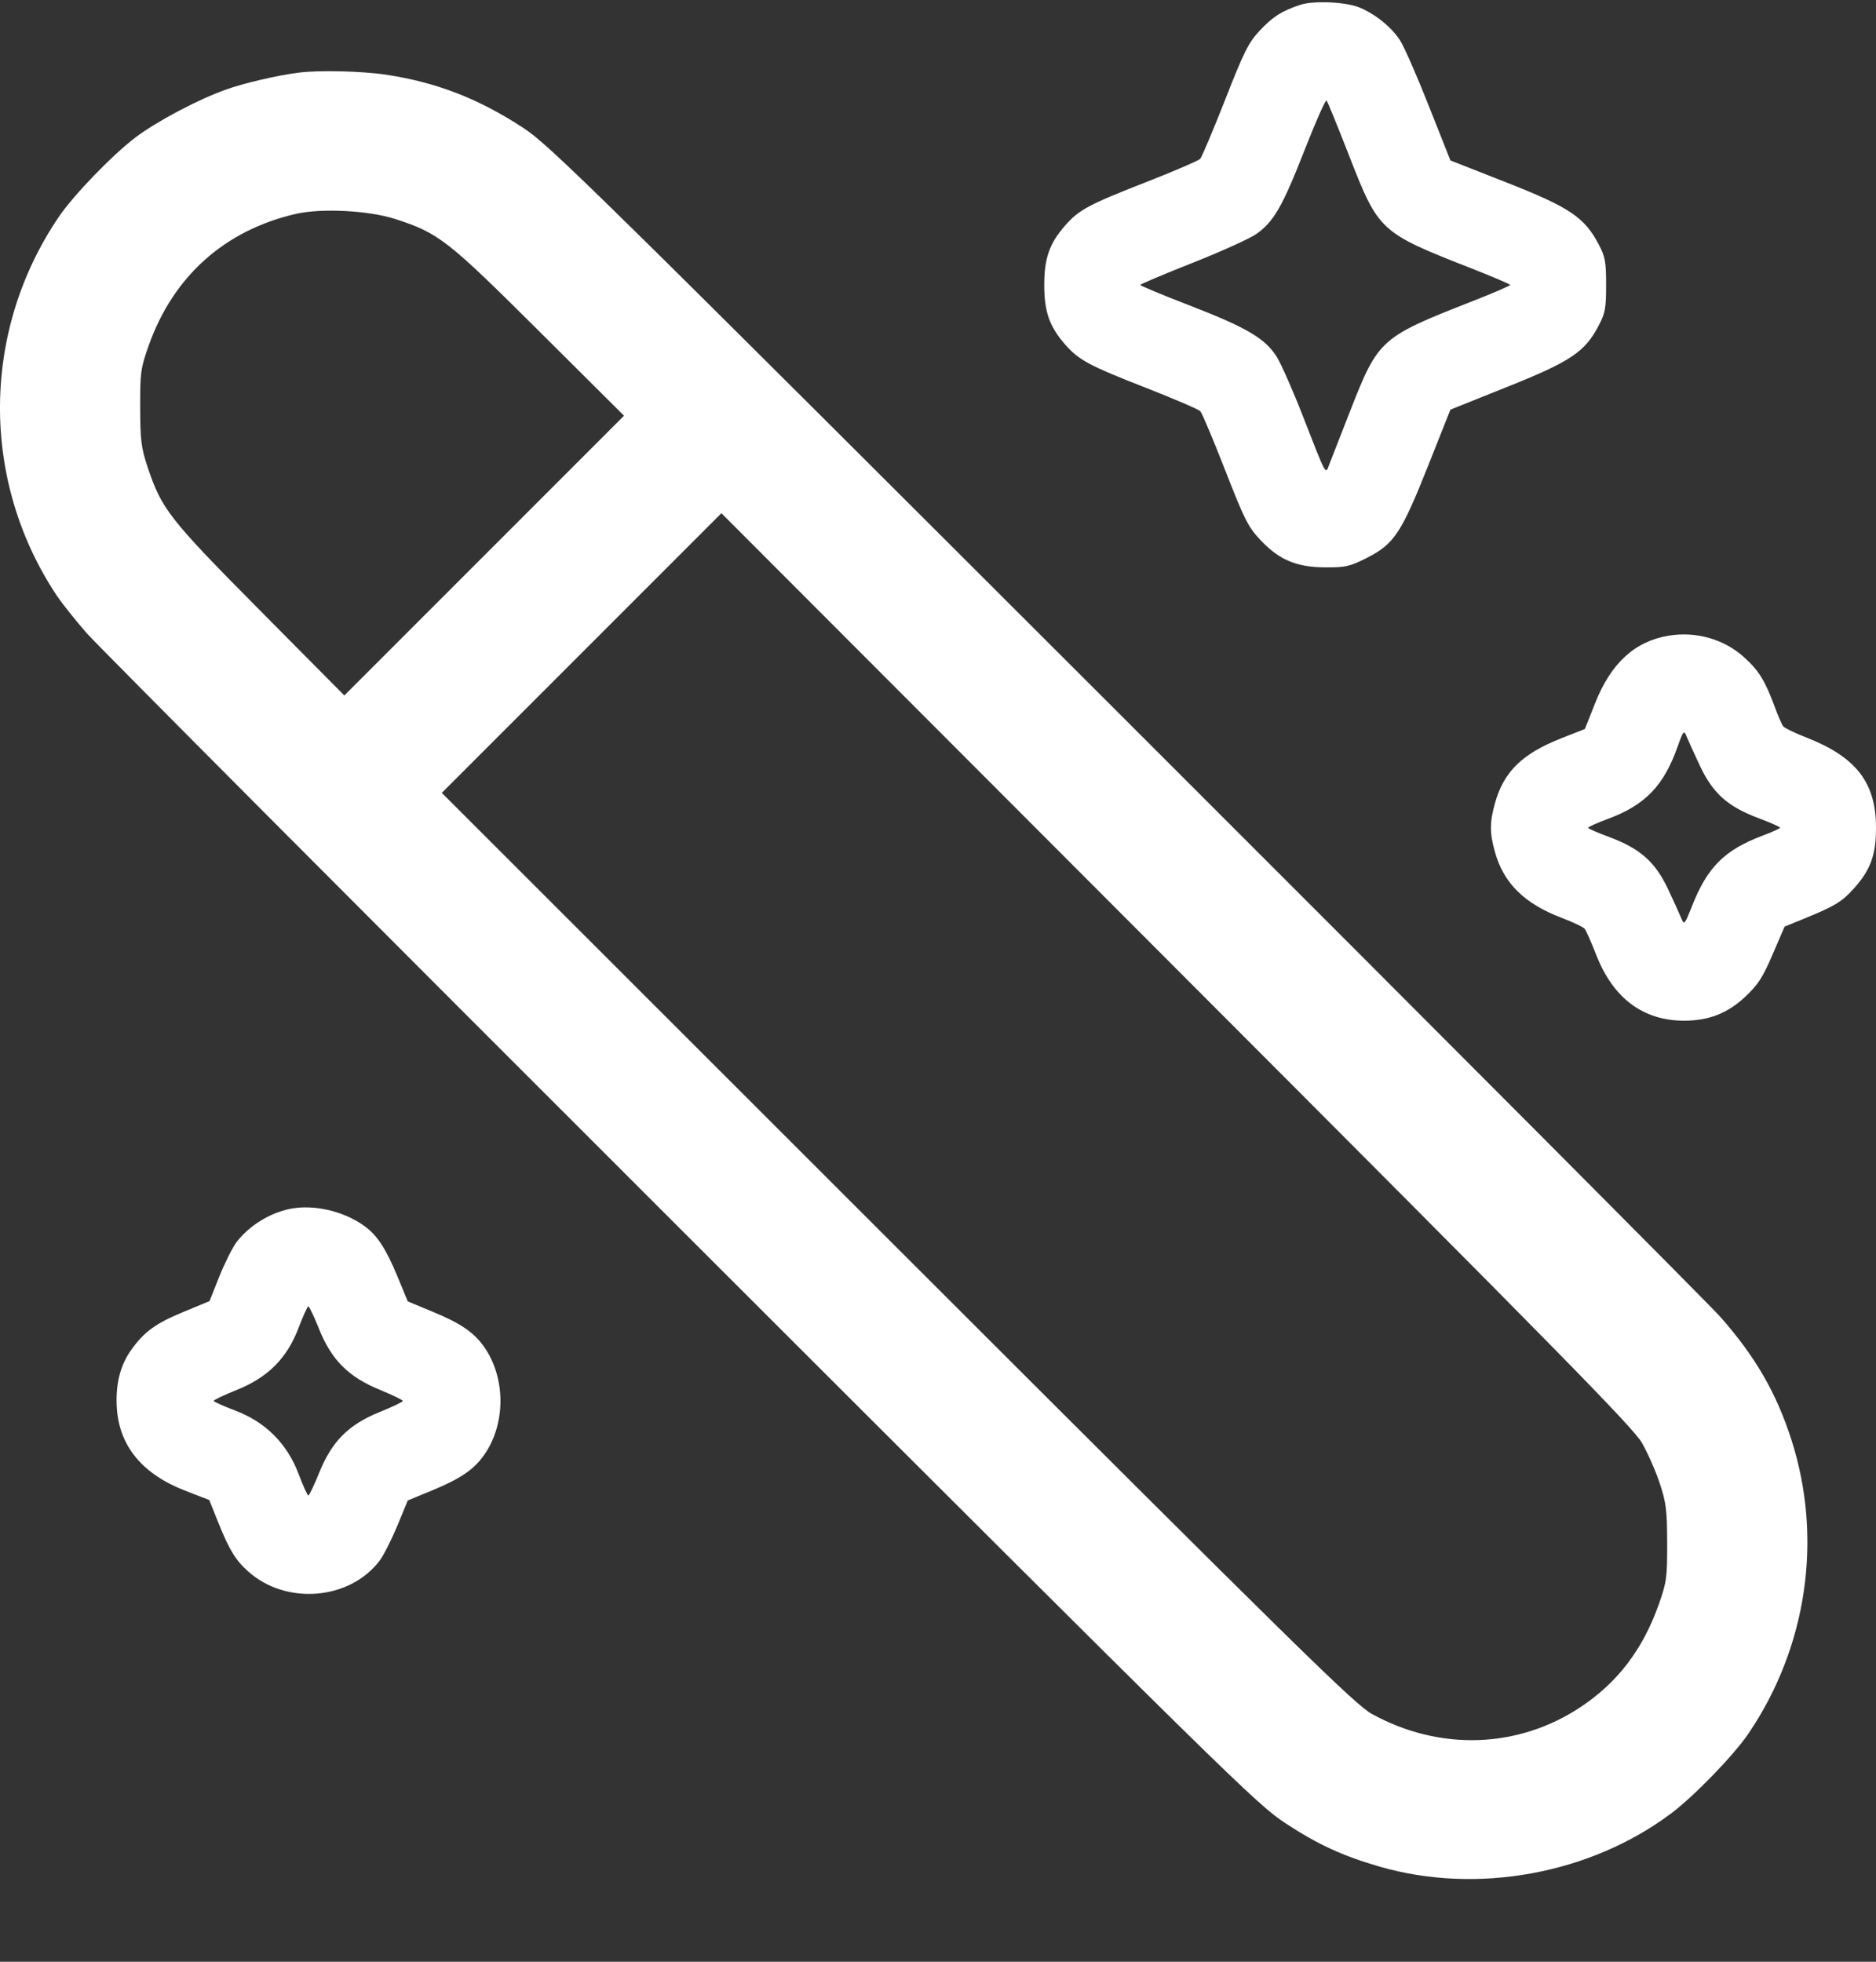 <svg width="22" height="23" viewBox="0 0 22 23" fill="none" xmlns="http://www.w3.org/2000/svg">
<rect x="0" y="0" width="22" height="23" fill="#333333" stroke="none"/>
<path fill-rule="evenodd" clip-rule="evenodd" d="M15.247 0.057C15.03 0.129 14.925 0.196 14.77 0.362C14.642 0.499 14.586 0.61 14.366 1.173C14.225 1.531 14.094 1.841 14.075 1.862C14.056 1.883 13.768 2.007 13.436 2.137C12.768 2.398 12.652 2.46 12.492 2.643C12.307 2.853 12.246 3.027 12.246 3.341C12.246 3.656 12.307 3.829 12.492 4.04C12.652 4.222 12.768 4.285 13.436 4.546C13.768 4.676 14.056 4.8 14.076 4.821C14.096 4.842 14.227 5.152 14.367 5.511C14.594 6.093 14.639 6.181 14.781 6.331C15.002 6.566 15.206 6.651 15.544 6.652C15.782 6.653 15.83 6.642 16.033 6.539C16.349 6.378 16.435 6.247 16.748 5.46L17.009 4.803L17.675 4.536C18.418 4.239 18.585 4.128 18.747 3.819C18.825 3.671 18.835 3.615 18.835 3.341C18.835 3.068 18.825 3.012 18.748 2.865C18.581 2.547 18.404 2.429 17.668 2.14L17.009 1.881L16.759 1.25C16.622 0.903 16.47 0.554 16.42 0.476C16.323 0.323 16.136 0.17 15.948 0.09C15.788 0.022 15.407 0.004 15.247 0.057ZM3.501 0.852C3.249 0.884 2.86 0.975 2.653 1.049C2.326 1.165 1.839 1.422 1.592 1.609C1.322 1.812 0.862 2.288 0.69 2.542C-0.22 3.882 -0.231 5.632 0.663 6.979C0.728 7.076 0.889 7.278 1.02 7.427C1.152 7.576 4.289 10.724 7.992 14.422C14.456 20.879 14.739 21.157 15.077 21.378C15.457 21.627 15.748 21.76 16.179 21.885C17.322 22.216 18.654 21.972 19.603 21.257C19.872 21.054 20.332 20.579 20.505 20.324C21.193 19.31 21.379 18.035 21.008 16.88C20.831 16.33 20.584 15.903 20.174 15.439C20.043 15.291 16.906 12.143 13.203 8.444C6.945 2.193 6.447 1.704 6.142 1.503C5.616 1.158 5.123 0.966 4.529 0.876C4.243 0.833 3.736 0.821 3.501 0.852ZM15.819 1.82C16.169 2.716 16.178 2.724 17.261 3.149C17.508 3.246 17.71 3.332 17.71 3.341C17.71 3.35 17.508 3.437 17.261 3.534C16.192 3.953 16.164 3.977 15.841 4.799C15.722 5.101 15.609 5.392 15.588 5.446C15.543 5.567 15.558 5.594 15.283 4.889C15.164 4.582 15.023 4.264 14.971 4.181C14.835 3.967 14.617 3.839 13.95 3.581C13.632 3.458 13.372 3.35 13.372 3.341C13.371 3.332 13.646 3.216 13.983 3.083C14.319 2.95 14.657 2.797 14.734 2.743C14.939 2.598 15.041 2.419 15.302 1.752C15.431 1.423 15.545 1.165 15.557 1.179C15.569 1.193 15.687 1.481 15.819 1.82ZM4.632 2.567C5.144 2.732 5.243 2.809 6.323 3.884L7.318 4.874L5.678 6.514L4.038 8.154L3.051 7.159C1.984 6.083 1.896 5.97 1.732 5.479C1.655 5.248 1.645 5.165 1.644 4.777C1.643 4.366 1.649 4.318 1.744 4.051C2.032 3.239 2.634 2.701 3.468 2.508C3.769 2.439 4.321 2.467 4.632 2.567ZM19.254 16.915C19.321 17.031 19.415 17.244 19.463 17.388C19.539 17.618 19.55 17.701 19.551 18.089C19.552 18.5 19.545 18.548 19.451 18.815C19.266 19.336 18.972 19.723 18.542 20.01C17.808 20.501 16.886 20.533 16.09 20.096C15.892 19.988 15.258 19.365 10.524 14.635L5.181 9.296L6.821 7.656L8.46 6.017L13.796 11.36C18.255 15.824 19.152 16.737 19.254 16.915ZM19.568 7.453C19.17 7.519 18.891 7.776 18.705 8.247L18.586 8.547L18.309 8.656C17.852 8.836 17.636 9.047 17.533 9.412C17.468 9.641 17.468 9.767 17.533 9.995C17.635 10.356 17.878 10.595 18.311 10.76C18.447 10.812 18.57 10.87 18.585 10.891C18.601 10.911 18.663 11.052 18.723 11.205C18.921 11.706 19.272 11.967 19.749 11.967C20.04 11.967 20.261 11.88 20.47 11.683C20.617 11.544 20.674 11.457 20.788 11.189L20.928 10.864L21.171 10.765C21.519 10.622 21.599 10.573 21.738 10.42C21.936 10.2 22 10.026 22 9.704C22 9.174 21.767 8.874 21.176 8.644C21.046 8.593 20.927 8.535 20.912 8.516C20.896 8.496 20.852 8.395 20.814 8.291C20.699 7.98 20.626 7.861 20.451 7.704C20.217 7.493 19.889 7.4 19.568 7.453ZM19.935 8.978C20.087 9.303 20.262 9.458 20.631 9.596C20.765 9.646 20.875 9.695 20.875 9.704C20.875 9.713 20.783 9.755 20.671 9.797C20.223 9.966 20.022 10.167 19.842 10.624C19.76 10.833 19.75 10.847 19.721 10.776C19.704 10.734 19.634 10.578 19.564 10.43C19.411 10.104 19.236 9.95 18.868 9.812C18.733 9.763 18.624 9.714 18.624 9.705C18.624 9.695 18.732 9.647 18.864 9.598C19.294 9.437 19.51 9.212 19.671 8.761C19.739 8.569 19.748 8.558 19.777 8.63C19.794 8.673 19.865 8.83 19.935 8.978ZM3.397 14.174C3.157 14.224 2.921 14.372 2.774 14.563C2.727 14.626 2.636 14.807 2.572 14.966L2.457 15.255L2.157 15.379C1.826 15.515 1.692 15.612 1.538 15.828C1.407 16.01 1.351 16.242 1.371 16.518C1.403 16.96 1.673 17.284 2.171 17.477L2.454 17.587L2.564 17.861C2.689 18.171 2.764 18.294 2.91 18.424C3.354 18.822 4.099 18.761 4.451 18.299C4.498 18.238 4.591 18.053 4.659 17.89L4.782 17.592L5.073 17.472C5.404 17.335 5.561 17.227 5.682 17.052C5.931 16.692 5.931 16.159 5.682 15.798C5.561 15.623 5.404 15.515 5.073 15.379L4.782 15.258L4.659 14.961C4.526 14.639 4.42 14.478 4.269 14.371C4.023 14.196 3.673 14.117 3.397 14.174ZM3.743 15.585C3.89 15.948 4.088 16.145 4.458 16.296C4.604 16.356 4.724 16.414 4.724 16.425C4.724 16.436 4.603 16.494 4.455 16.554C4.087 16.703 3.893 16.897 3.744 17.265C3.684 17.413 3.626 17.534 3.616 17.534C3.606 17.534 3.554 17.421 3.502 17.282C3.367 16.925 3.115 16.673 2.759 16.538C2.62 16.486 2.506 16.434 2.506 16.424C2.506 16.414 2.627 16.356 2.775 16.297C3.144 16.148 3.365 15.926 3.501 15.569C3.554 15.43 3.606 15.316 3.616 15.316C3.626 15.316 3.684 15.437 3.743 15.585Z" fill="white"/>
</svg>
